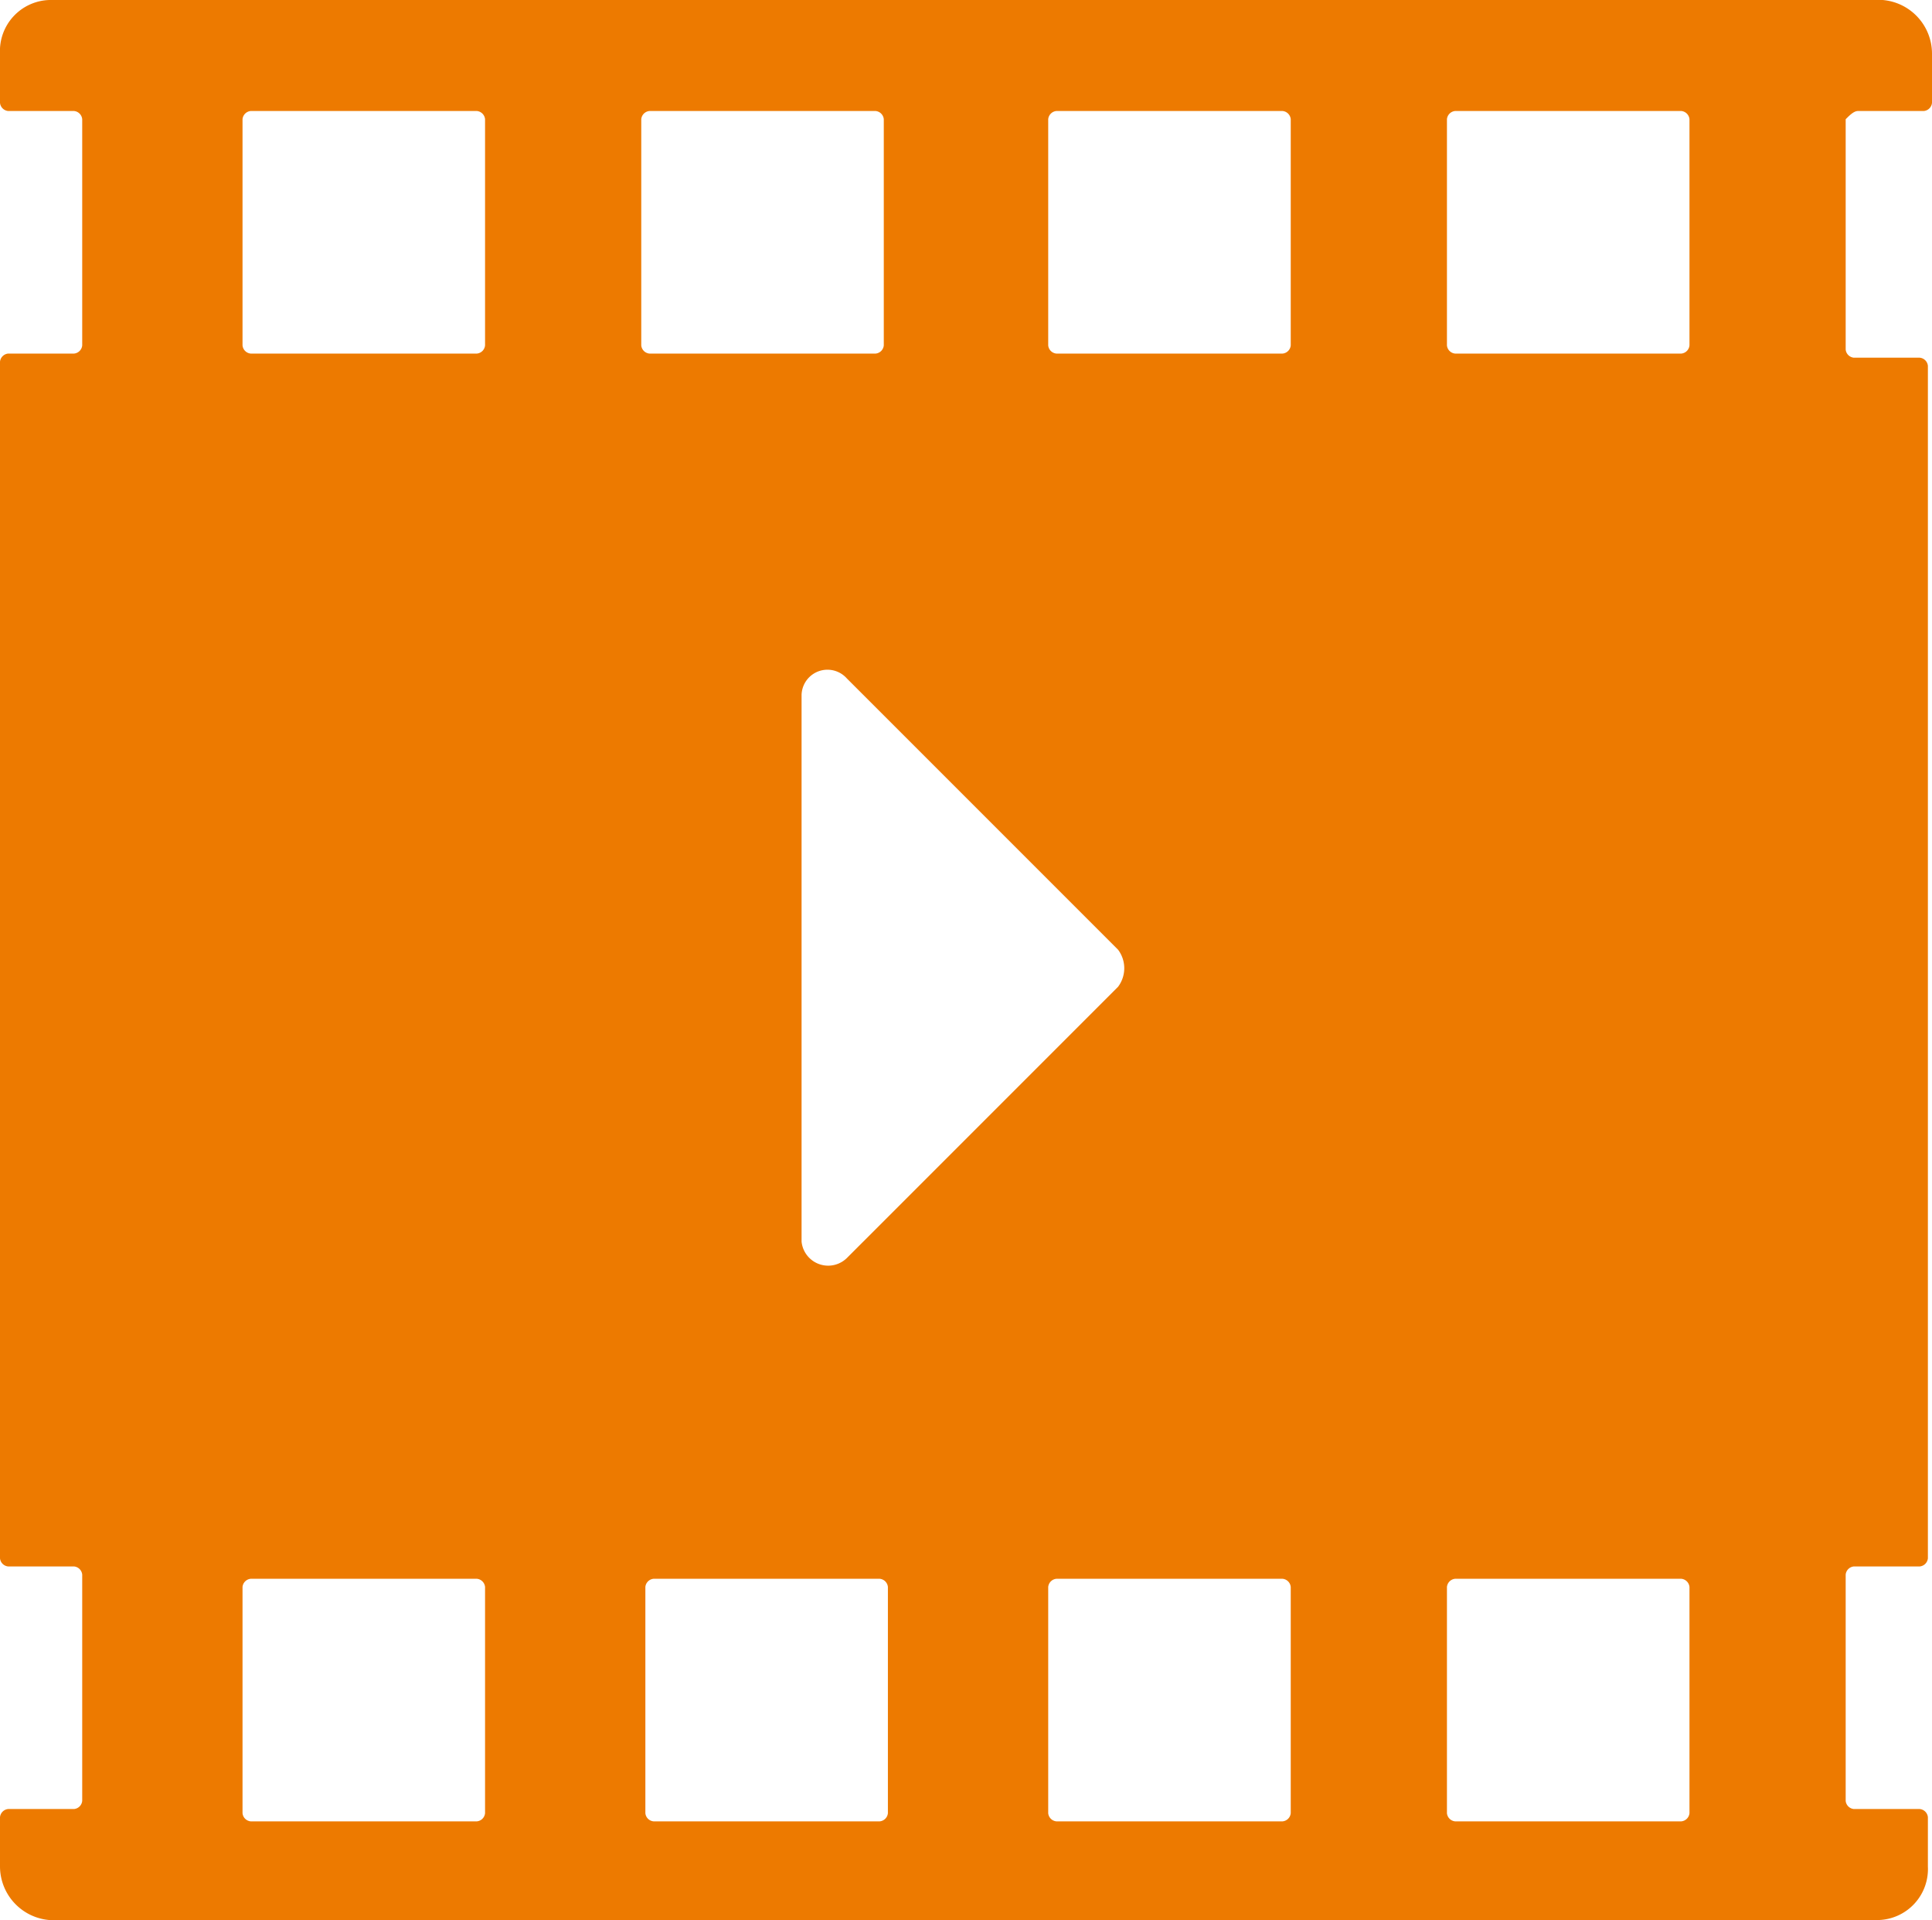 <svg xmlns="http://www.w3.org/2000/svg" viewBox="0 0 47 46.7"><defs><style>.cls-1{fill:#ed7a00;}</style></defs><g id="Ebene_2" data-name="Ebene 2"><g id="Ebene_1-2" data-name="Ebene 1"><path class="cls-1" d="M45.2,2.7h1.6a.22.22,0,0,0,.2-.2V1.3A1.31,1.31,0,0,0,45.8,0H1.2A1.24,1.24,0,0,0,0,1.3V2.5a.22.22,0,0,0,.2.2H1.8a.22.22,0,0,1,.2.2V8.4a.22.22,0,0,1-.2.2H.2a.22.22,0,0,0-.2.2V37.9a.22.22,0,0,0,.2.2H1.8a.22.22,0,0,1,.2.2v5.5a.22.22,0,0,1-.2.2H.2a.22.22,0,0,0-.2.2v1.2a1.31,1.31,0,0,0,1.2,1.3H45.7a1.24,1.24,0,0,0,1.2-1.3V44.2a.22.22,0,0,0-.2-.2H45.1a.22.22,0,0,1-.2-.2V38.3a.22.22,0,0,1,.2-.2h1.6a.22.22,0,0,0,.2-.2V8.9a.22.22,0,0,0-.2-.2H45.1a.22.22,0,0,1-.2-.2V2.9C45,2.8,45.1,2.7,45.2,2.7Zm-29.6.2a.22.22,0,0,1,.2-.2h5.5a.22.22,0,0,1,.2.2V8.4a.22.22,0,0,1-.2.2H15.8a.22.22,0,0,1-.2-.2ZM27.2,23.1a.75.75,0,0,1,0,.9l-6.6,6.6a.65.65,0,0,1-1.1-.4V16.9a.63.63,0,0,1,1.1-.4Zm-15.4,21a.22.22,0,0,1-.2.2H6.1a.22.22,0,0,1-.2-.2V38.6a.22.22,0,0,1,.2-.2h5.5a.22.22,0,0,1,.2.2Zm0-35.7a.22.22,0,0,1-.2.2H6.1a.22.22,0,0,1-.2-.2V2.9a.22.22,0,0,1,.2-.2h5.5a.22.22,0,0,1,.2.2Zm9.8,35.7a.22.22,0,0,1-.2.2H15.9a.22.22,0,0,1-.2-.2V38.6a.22.22,0,0,1,.2-.2h5.5a.22.22,0,0,1,.2.2Zm9.8,0a.22.22,0,0,1-.2.2H25.7a.22.22,0,0,1-.2-.2V38.6a.22.22,0,0,1,.2-.2h5.5a.22.22,0,0,1,.2.2Zm0-35.7a.22.22,0,0,1-.2.2H25.7a.22.22,0,0,1-.2-.2V2.9a.22.22,0,0,1,.2-.2h5.5a.22.22,0,0,1,.2.2Zm9.7,35.7a.22.22,0,0,1-.2.2H35.4a.22.22,0,0,1-.2-.2V38.6a.22.22,0,0,1,.2-.2h5.5a.22.22,0,0,1,.2.2Zm0-35.7a.22.22,0,0,1-.2.2H35.4a.22.22,0,0,1-.2-.2V2.9a.22.22,0,0,1,.2-.2h5.5a.22.22,0,0,1,.2.2Z"/></g></g></svg>